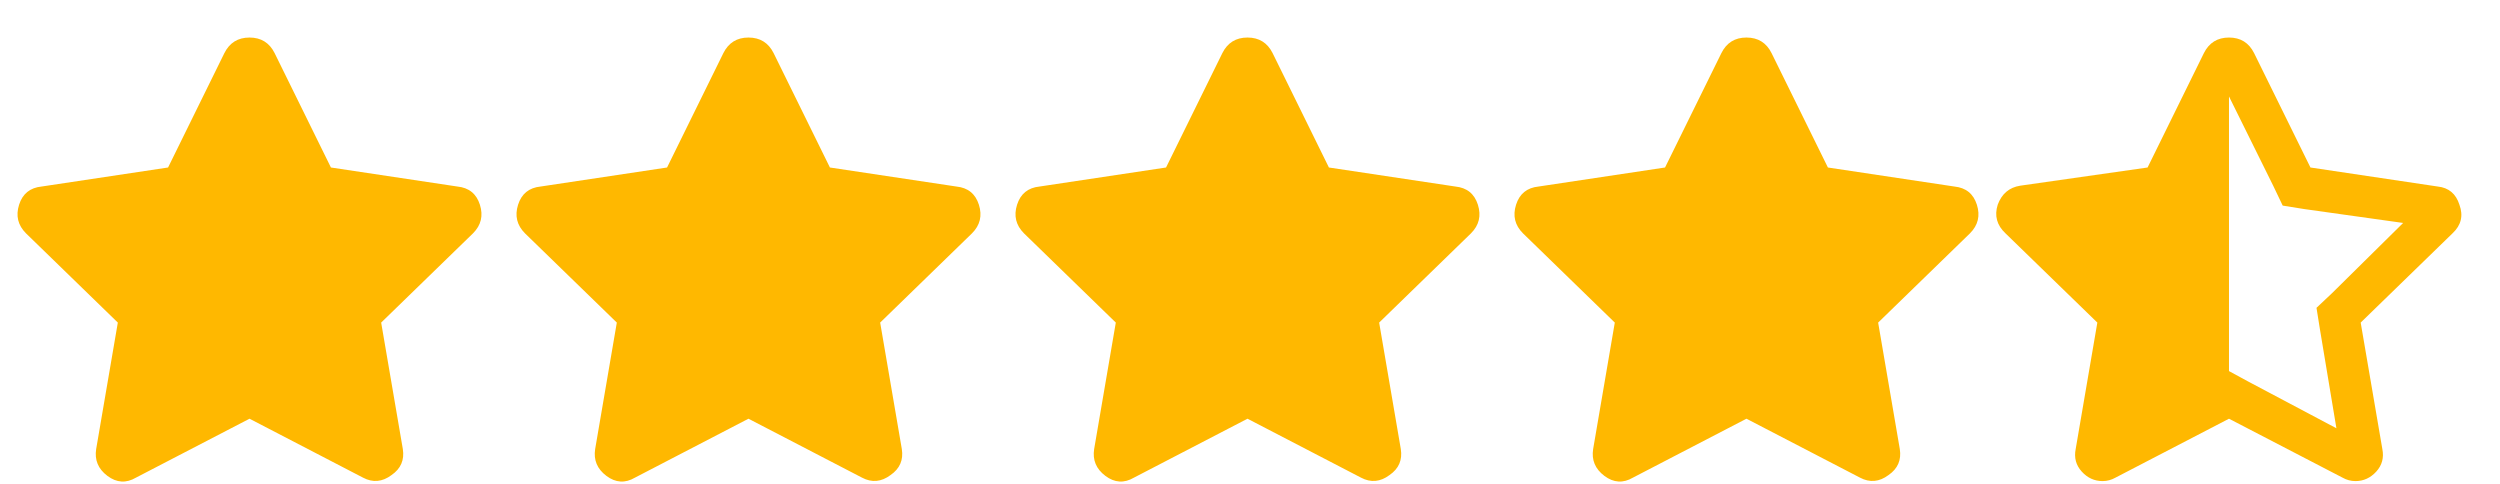 <svg width="62" height="12" viewBox="0 0 62 12" fill="none" xmlns="http://www.w3.org/2000/svg">
<path d="M5.564 1.318C5.693 1.06 5.901 0.931 6.188 0.931C6.474 0.931 6.682 1.06 6.811 1.318L8.207 4.154L11.344 4.626C11.63 4.655 11.816 4.806 11.902 5.078C11.988 5.35 11.931 5.586 11.73 5.787L9.453 8L9.99 11.136C10.033 11.408 9.94 11.623 9.711 11.781C9.482 11.953 9.245 11.974 9.002 11.845L6.188 10.384L3.373 11.845C3.13 11.988 2.893 11.974 2.664 11.802C2.435 11.63 2.342 11.408 2.385 11.136L2.922 8L0.645 5.787C0.444 5.586 0.387 5.35 0.473 5.078C0.559 4.806 0.745 4.655 1.031 4.626L4.168 4.154L5.564 1.318ZM17.939 1.318C18.068 1.06 18.276 0.931 18.562 0.931C18.849 0.931 19.057 1.06 19.186 1.318L20.582 4.154L23.719 4.626C24.005 4.655 24.191 4.806 24.277 5.078C24.363 5.35 24.306 5.586 24.105 5.787L21.828 8L22.365 11.136C22.408 11.408 22.315 11.623 22.086 11.781C21.857 11.953 21.62 11.974 21.377 11.845L18.562 10.384L15.748 11.845C15.505 11.988 15.268 11.974 15.039 11.802C14.81 11.63 14.717 11.408 14.76 11.136L15.297 8L13.02 5.787C12.819 5.586 12.762 5.35 12.848 5.078C12.934 4.806 13.12 4.655 13.406 4.626L16.543 4.154L17.939 1.318ZM30.314 1.318C30.443 1.06 30.651 0.931 30.938 0.931C31.224 0.931 31.432 1.06 31.561 1.318L32.957 4.154L36.094 4.626C36.38 4.655 36.566 4.806 36.652 5.078C36.738 5.35 36.681 5.586 36.48 5.787L34.203 8L34.74 11.136C34.783 11.408 34.69 11.623 34.461 11.781C34.232 11.953 33.995 11.974 33.752 11.845L30.938 10.384L28.123 11.845C27.88 11.988 27.643 11.974 27.414 11.802C27.185 11.63 27.092 11.408 27.135 11.136L27.672 8L25.395 5.787C25.194 5.586 25.137 5.35 25.223 5.078C25.309 4.806 25.495 4.655 25.781 4.626L28.918 4.154L30.314 1.318ZM42.69 1.318C42.818 1.06 43.026 0.931 43.312 0.931C43.599 0.931 43.807 1.06 43.935 1.318L45.332 4.154L48.469 4.626C48.755 4.655 48.941 4.806 49.027 5.078C49.113 5.35 49.056 5.586 48.855 5.787L46.578 8L47.115 11.136C47.158 11.408 47.065 11.623 46.836 11.781C46.607 11.953 46.37 11.974 46.127 11.845L43.312 10.384L40.498 11.845C40.255 11.988 40.018 11.974 39.789 11.802C39.56 11.63 39.467 11.408 39.51 11.136L40.047 8L37.77 5.787C37.569 5.586 37.512 5.35 37.598 5.078C37.684 4.806 37.87 4.655 38.156 4.626L41.293 4.154L42.69 1.318ZM60.457 4.626C60.729 4.655 60.908 4.806 60.994 5.078C61.094 5.35 61.037 5.586 60.822 5.787L58.545 8L59.082 11.136C59.125 11.351 59.075 11.537 58.932 11.695C58.788 11.852 58.617 11.931 58.416 11.931C58.301 11.931 58.194 11.902 58.094 11.845L55.279 10.384L52.465 11.845C52.365 11.902 52.257 11.931 52.143 11.931C51.942 11.931 51.77 11.852 51.627 11.695C51.484 11.537 51.434 11.351 51.477 11.136L52.014 8L49.736 5.787C49.522 5.586 49.457 5.35 49.543 5.078C49.643 4.806 49.829 4.648 50.102 4.605L53.26 4.154L54.656 1.318C54.785 1.06 54.993 0.931 55.279 0.931C55.566 0.931 55.773 1.06 55.902 1.318L57.299 4.154L60.457 4.626ZM57.836 7.269L59.598 5.529L57.148 5.185L56.611 5.099L56.375 4.605L55.279 2.392V9.203L55.752 9.46L57.943 10.621L57.535 8.171L57.449 7.634L57.836 7.269Z" fill="#FFB800"/>
</svg>
